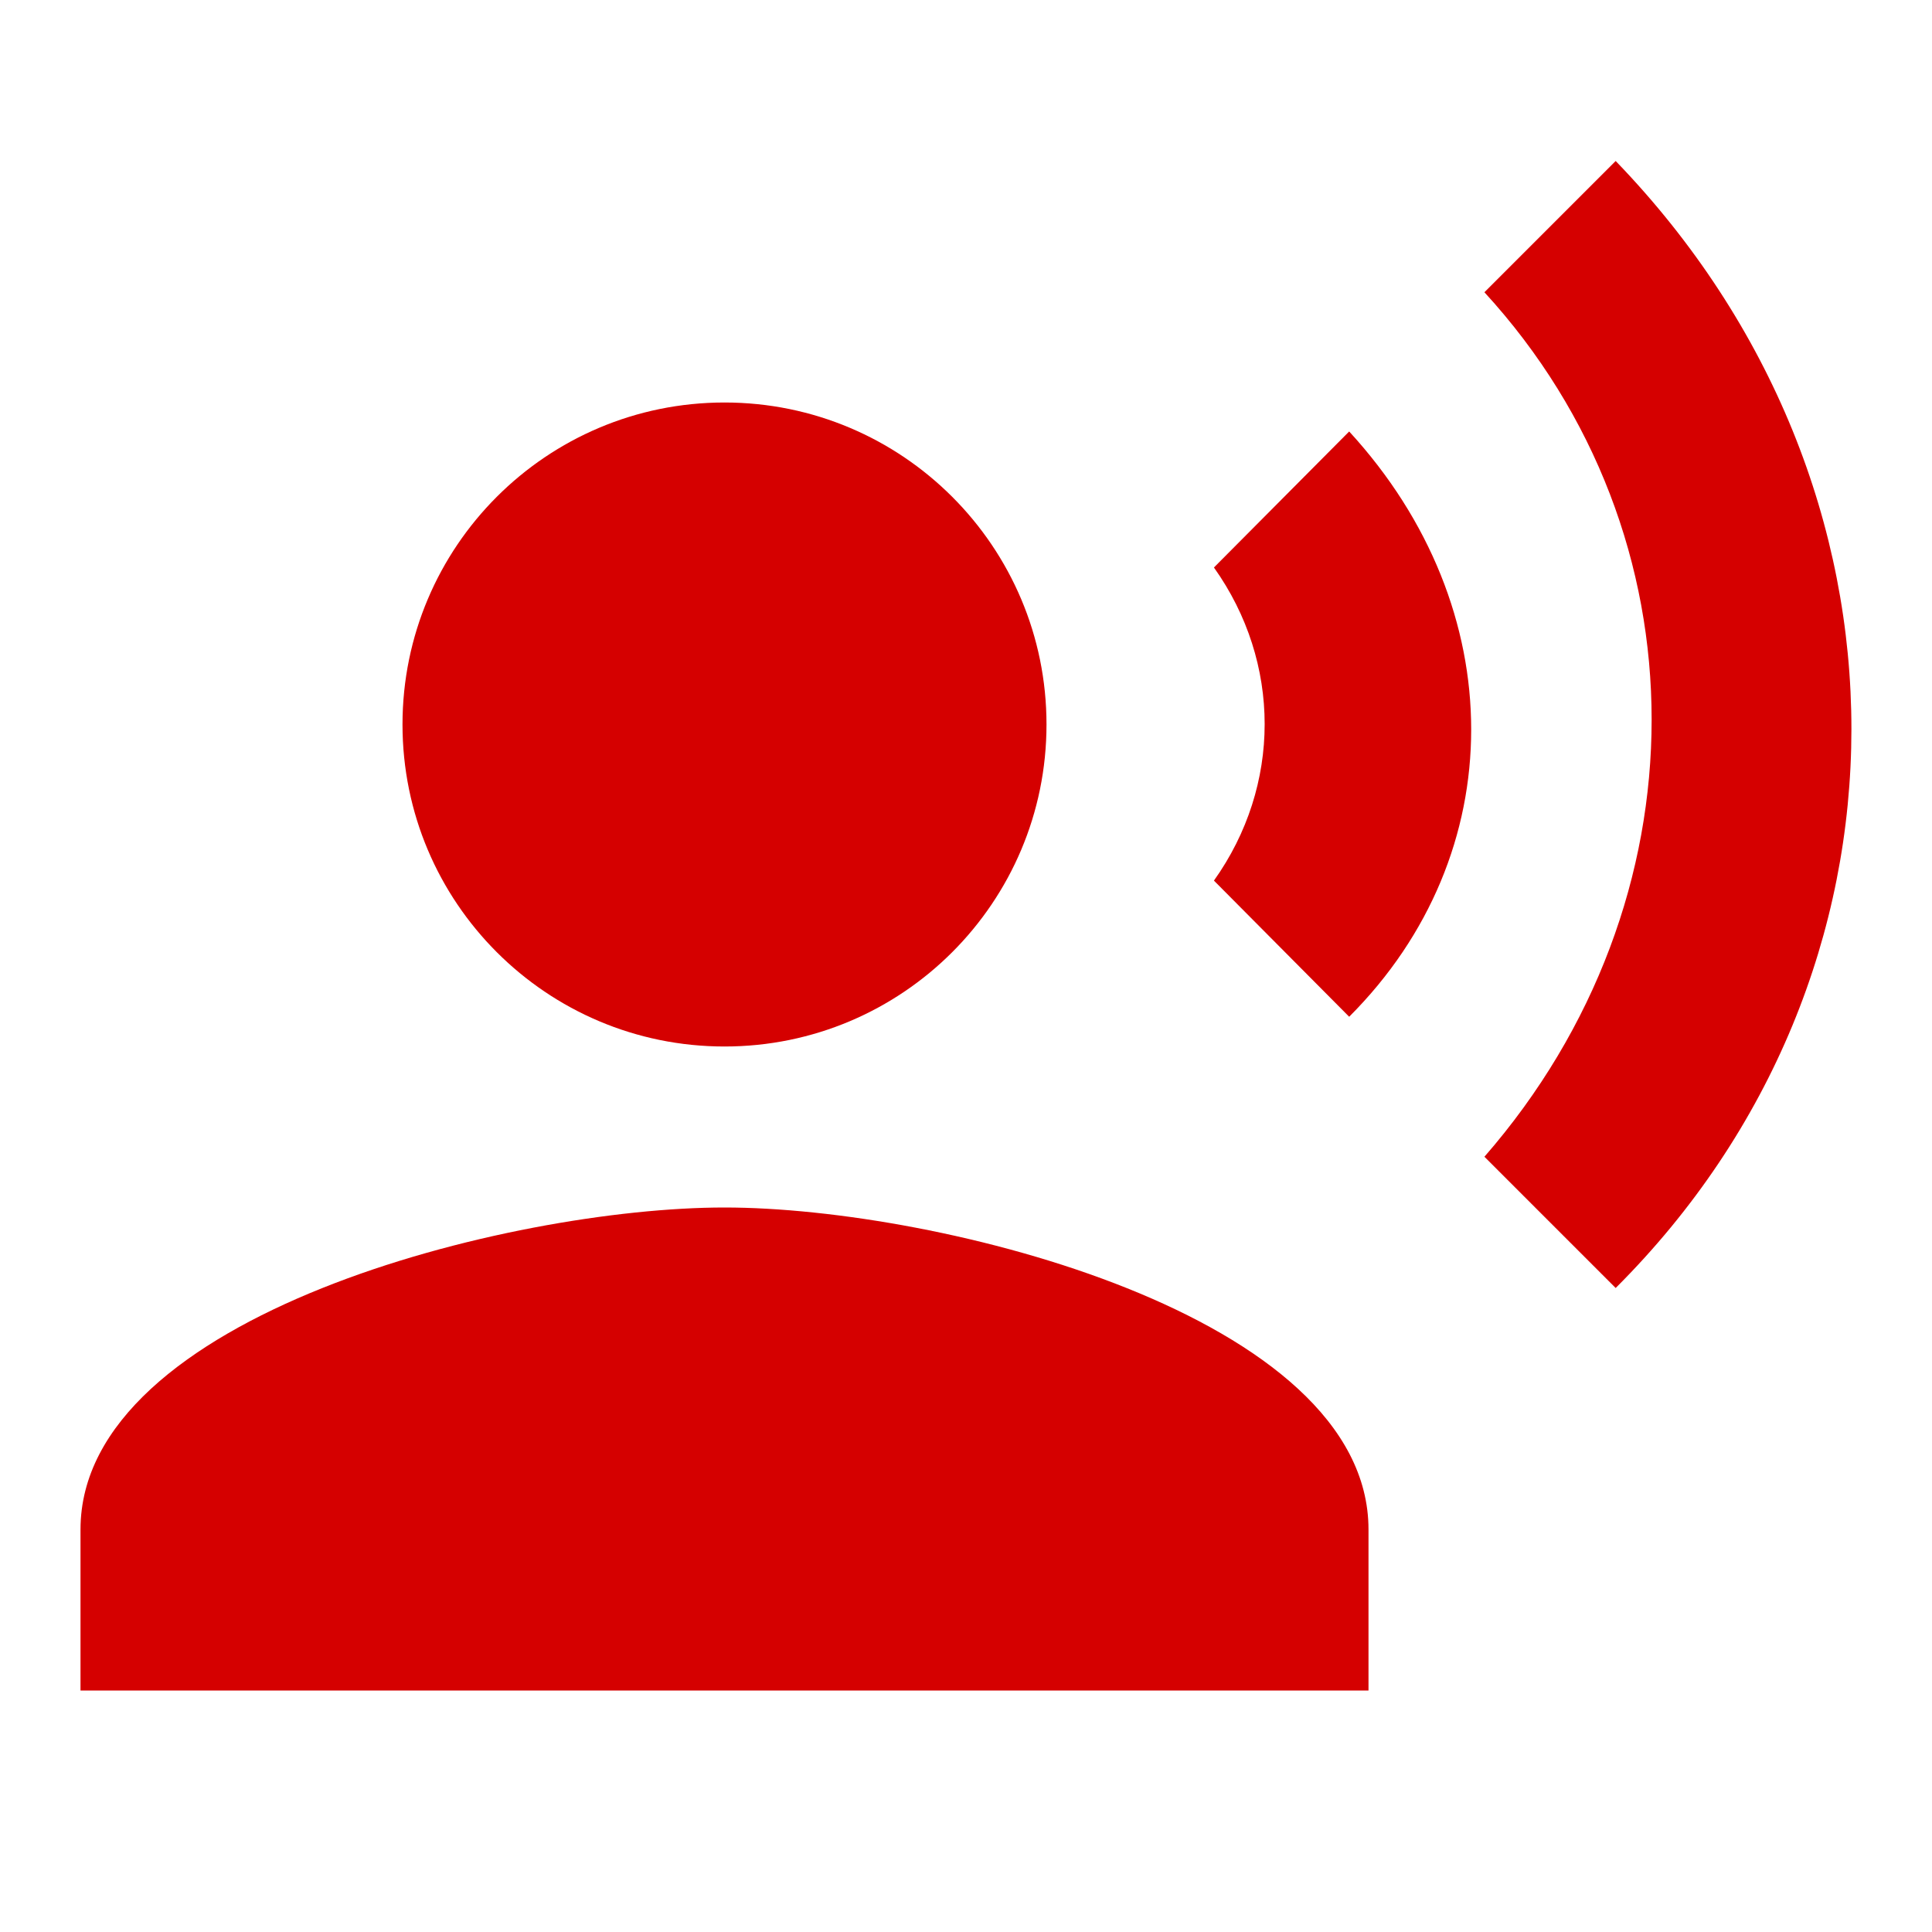 <svg width="15" height="15" viewBox="0 0 15 15" fill="none" xmlns="http://www.w3.org/2000/svg">
<path d="M5.625 8.125C7.006 8.125 8.125 7.006 8.125 5.625C8.125 4.244 7.006 3.125 5.625 3.125C4.244 3.125 3.125 4.244 3.125 5.625C3.125 7.006 4.244 8.125 5.625 8.125Z" fill="#D50000"/>
<path d="M5.625 9.375C3.956 9.375 0.625 10.213 0.625 11.875V13.125H10.625V11.875C10.625 10.213 7.294 9.375 5.625 9.375ZM10.475 3.35L9.425 4.406C9.95 5.144 9.95 6.1 9.425 6.837L10.475 7.894C11.738 6.631 11.738 4.725 10.475 3.35ZM12.544 1.25L11.525 2.269C13.256 4.156 13.256 6.994 11.525 8.981L12.544 10C14.981 7.569 14.988 3.781 12.544 1.25Z" fill="#D50000"/>
</svg>
